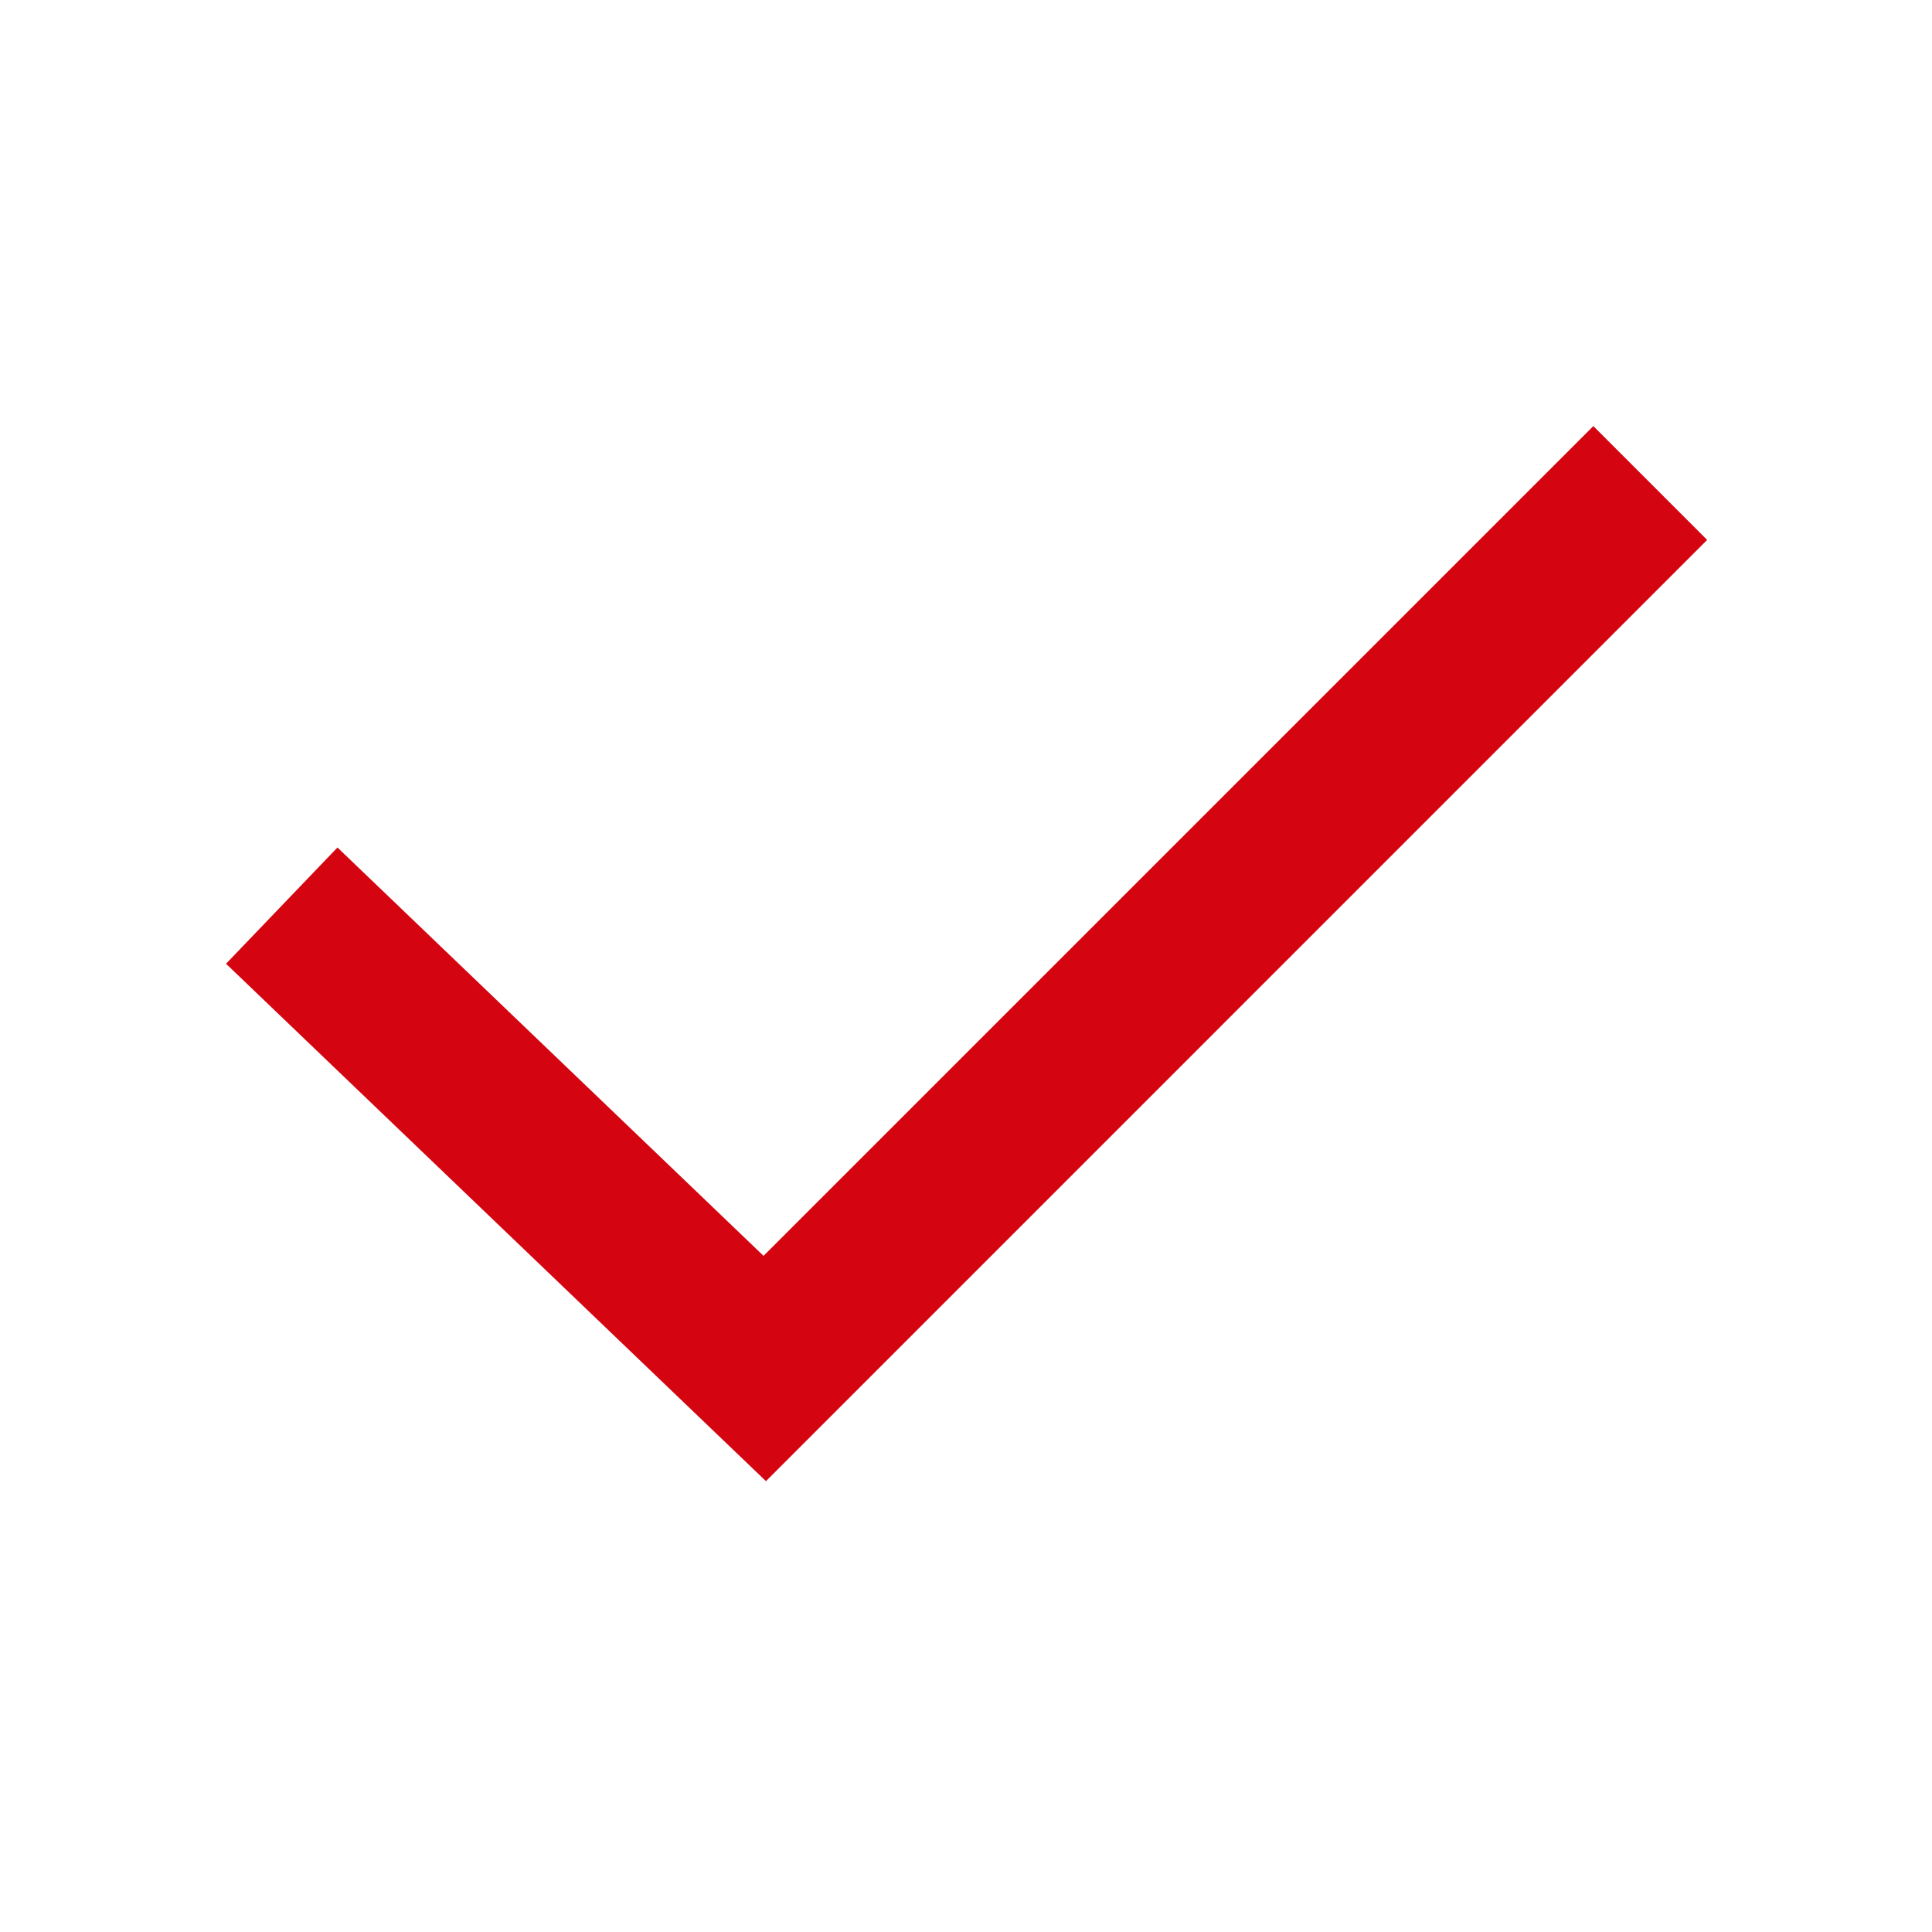 <svg id="dhl_icons" xmlns="http://www.w3.org/2000/svg" width="48" height="48" viewBox="0 0 48 48">
  <path d="M19.03,36.799,5.616,23.944l2.768-2.888L18.97,31.201,39.586,10.586l2.828,2.828Z" fill="#d40511"/>
</svg>
